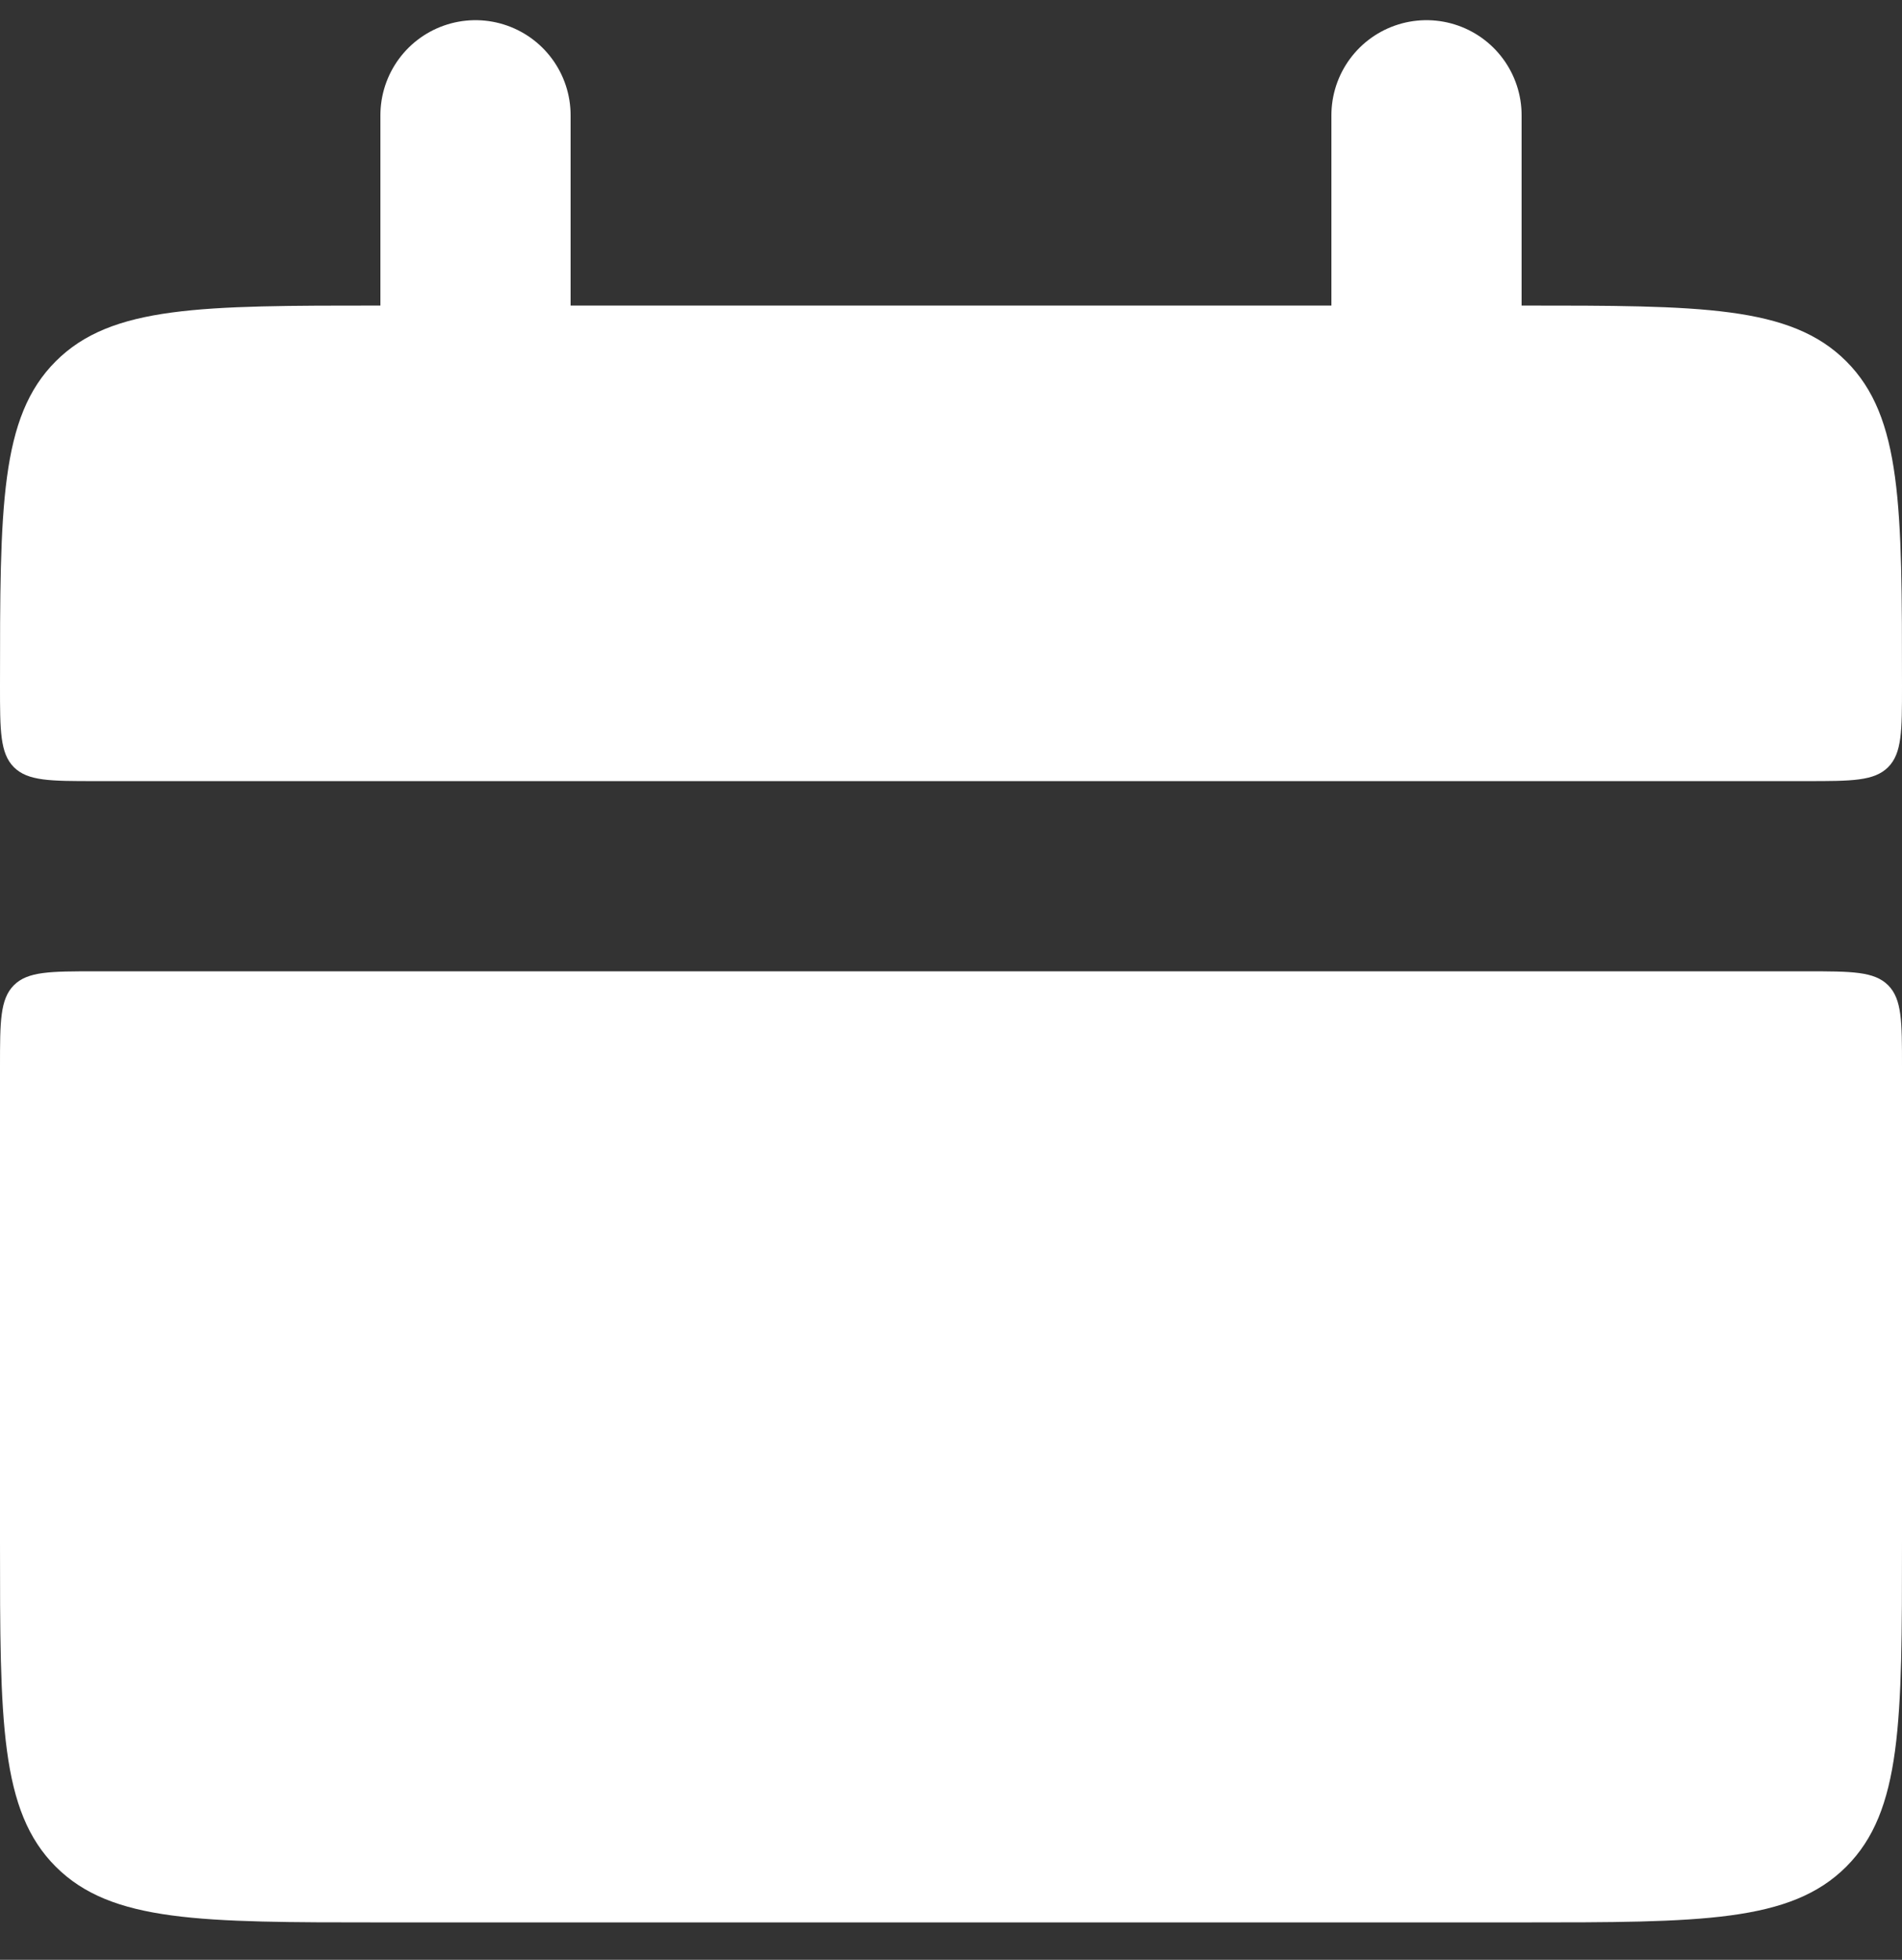 <?xml version="1.0" encoding="UTF-8"?> <svg xmlns="http://www.w3.org/2000/svg" width="33" height="34" viewBox="0 0 33 34" fill="none"><rect x="0" y="0" width="33" height="34" fill="#333333" stroke="none"/><path d="M0 11.901C0 8.789 -9.83477e-08 7.235 0.967 6.268C1.934 5.301 3.488 5.301 6.6 5.301H26.4C29.512 5.301 31.066 5.301 32.033 6.268C33 7.235 33 8.789 33 11.901C33 12.678 33 13.067 32.759 13.31C32.517 13.551 32.126 13.551 31.35 13.551H1.65C0.873 13.551 0.483 13.551 0.241 13.31C-1.47521e-07 13.067 0 12.676 0 11.901ZM0 26.751C0 29.863 -9.83477e-08 31.417 0.967 32.384C1.934 33.351 3.488 33.351 6.6 33.351H26.4C29.512 33.351 31.066 33.351 32.033 32.384C33 31.417 33 29.863 33 26.751V18.501C33 17.724 33 17.334 32.759 17.092C32.517 16.851 32.126 16.851 31.35 16.851H1.65C0.873 16.851 0.483 16.851 0.241 17.092C-1.47521e-07 17.334 0 17.725 0 18.501V26.751Z" fill="white"></path><path d="M8.25 2V6.95V2ZM24.75 2V6.95V2Z" fill="white"></path><path d="M8.25 2V6.95M24.75 2V6.95" stroke="white" stroke-width="3.3" stroke-linecap="round"></path></svg> 